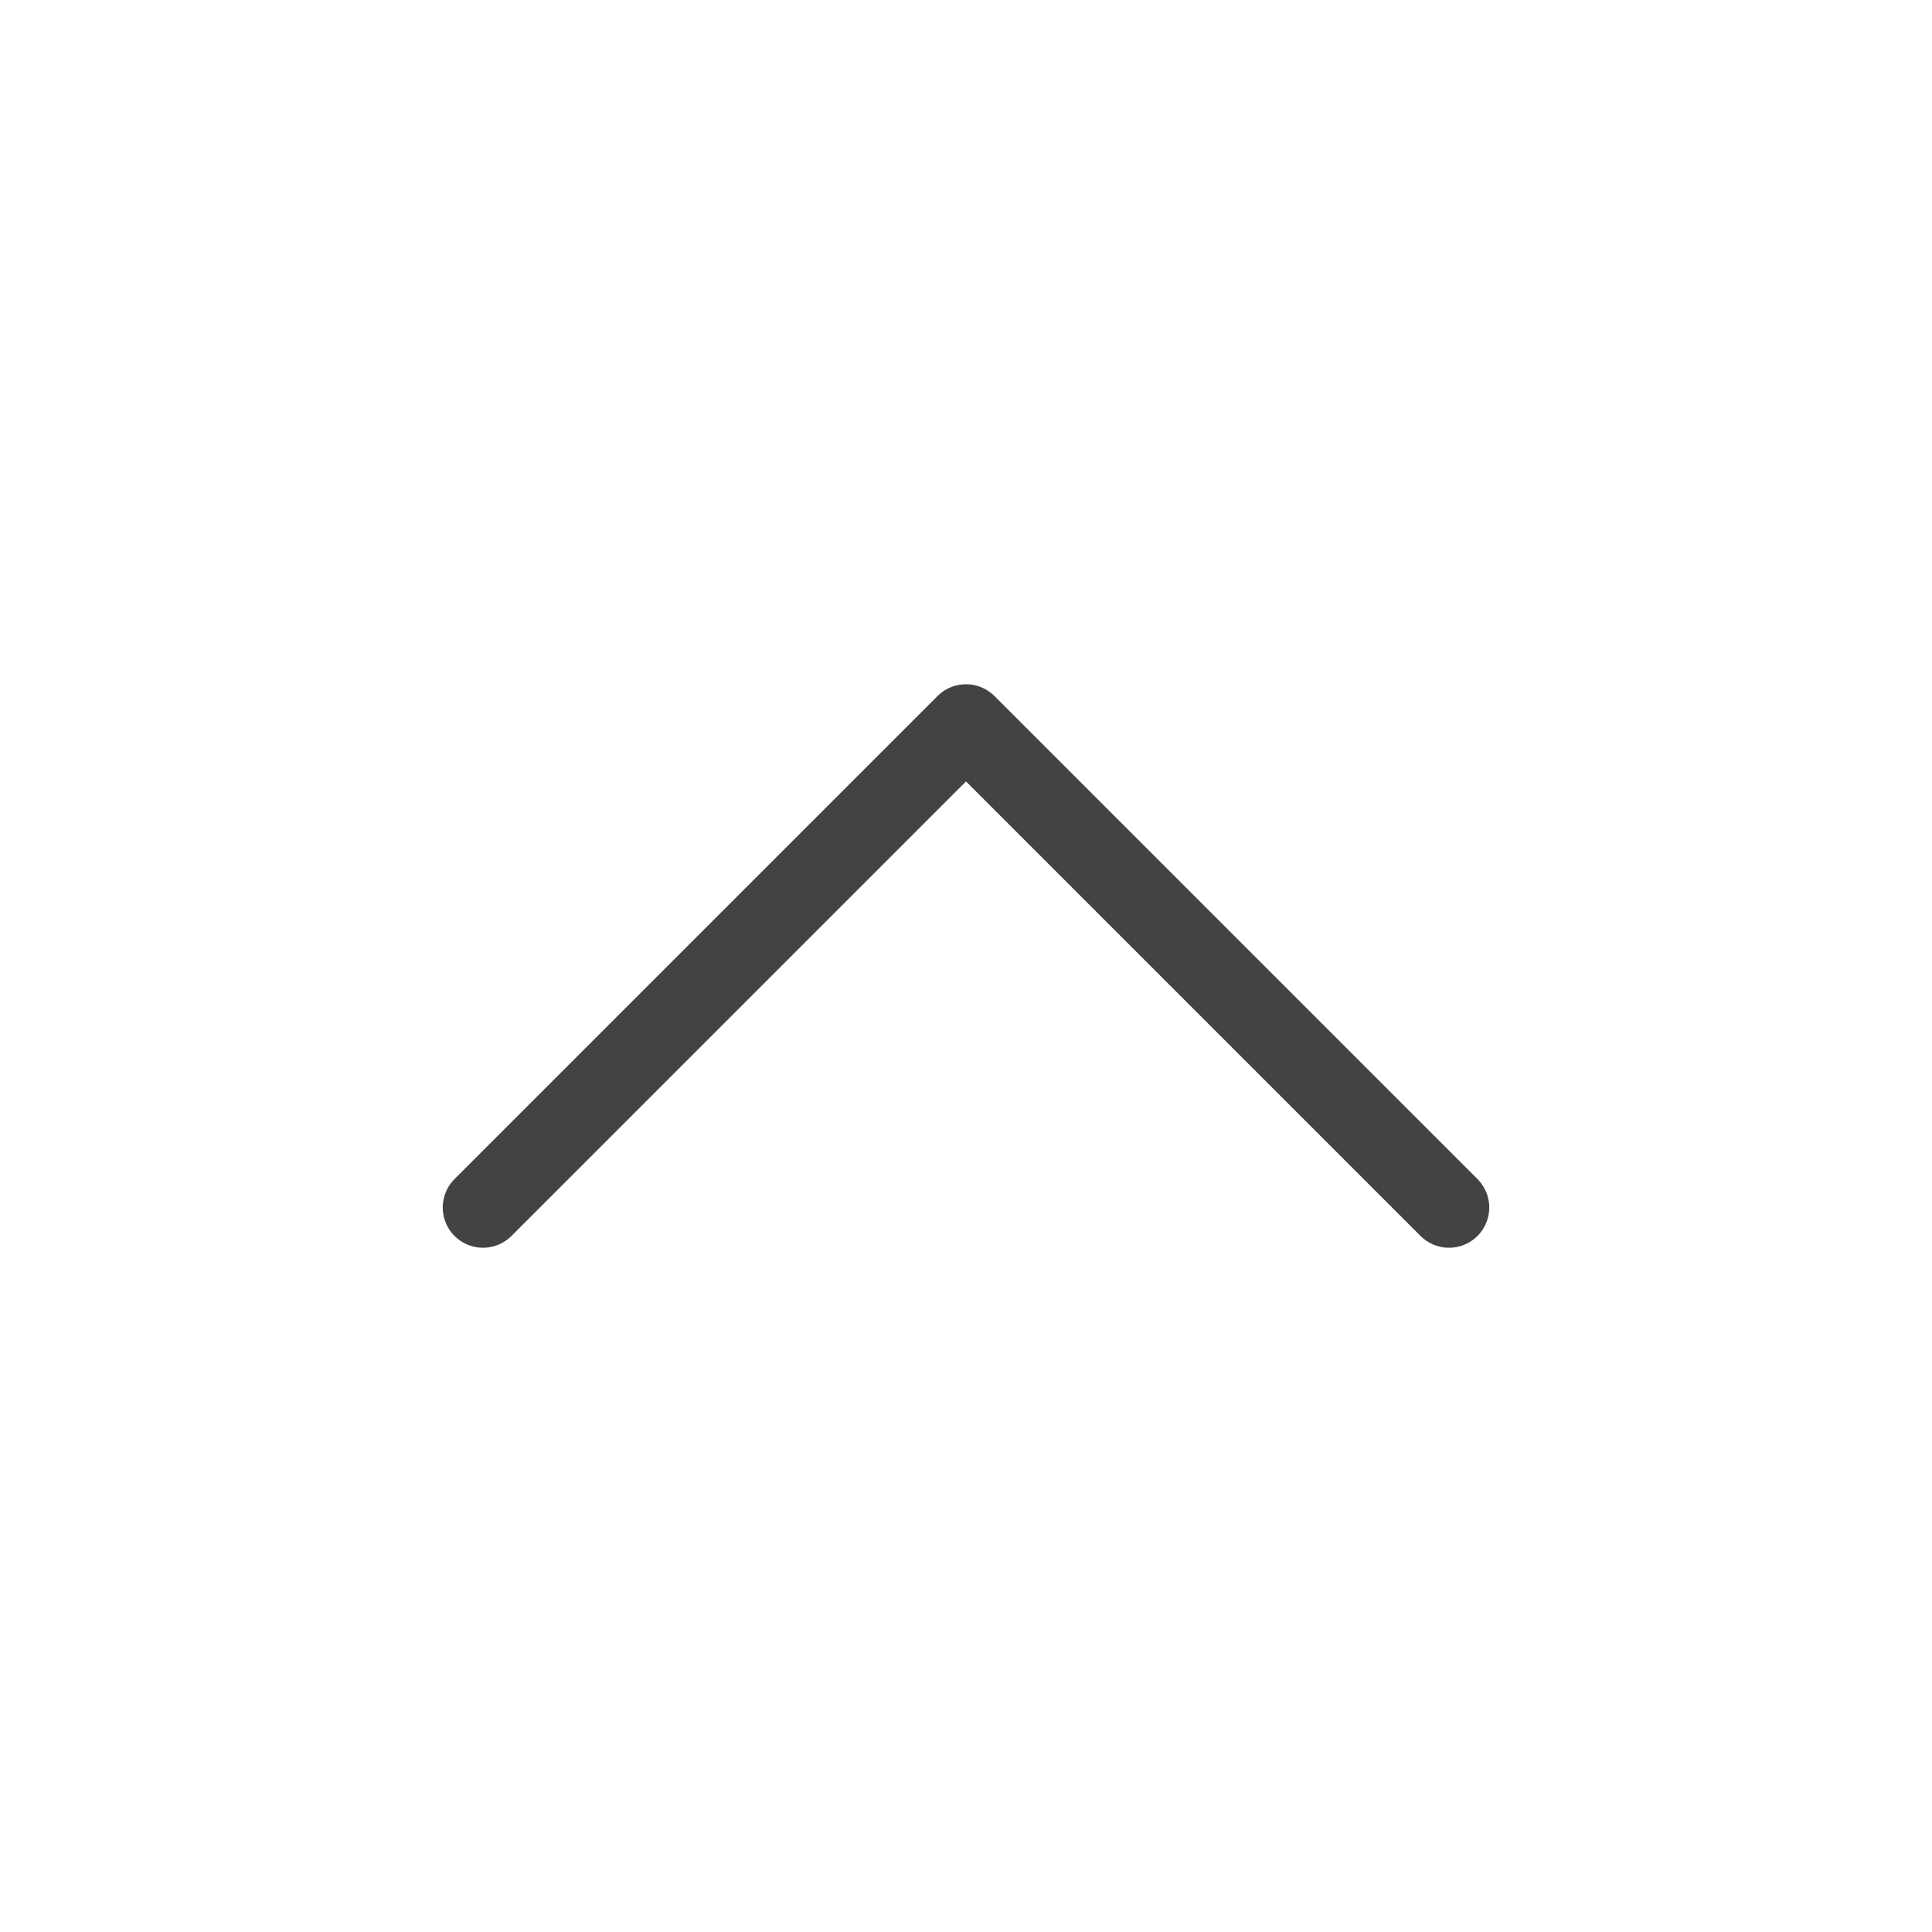 <?xml version="1.0" encoding="UTF-8"?><svg width="64px" height="64px" stroke-width="1" viewBox="0 0 24 24" fill="none" xmlns="http://www.w3.org/2000/svg" color="#434343"><path d="M6 15L12 9L18 15" stroke="#434343" stroke-width="1" stroke-linecap="round" stroke-linejoin="round"></path></svg>